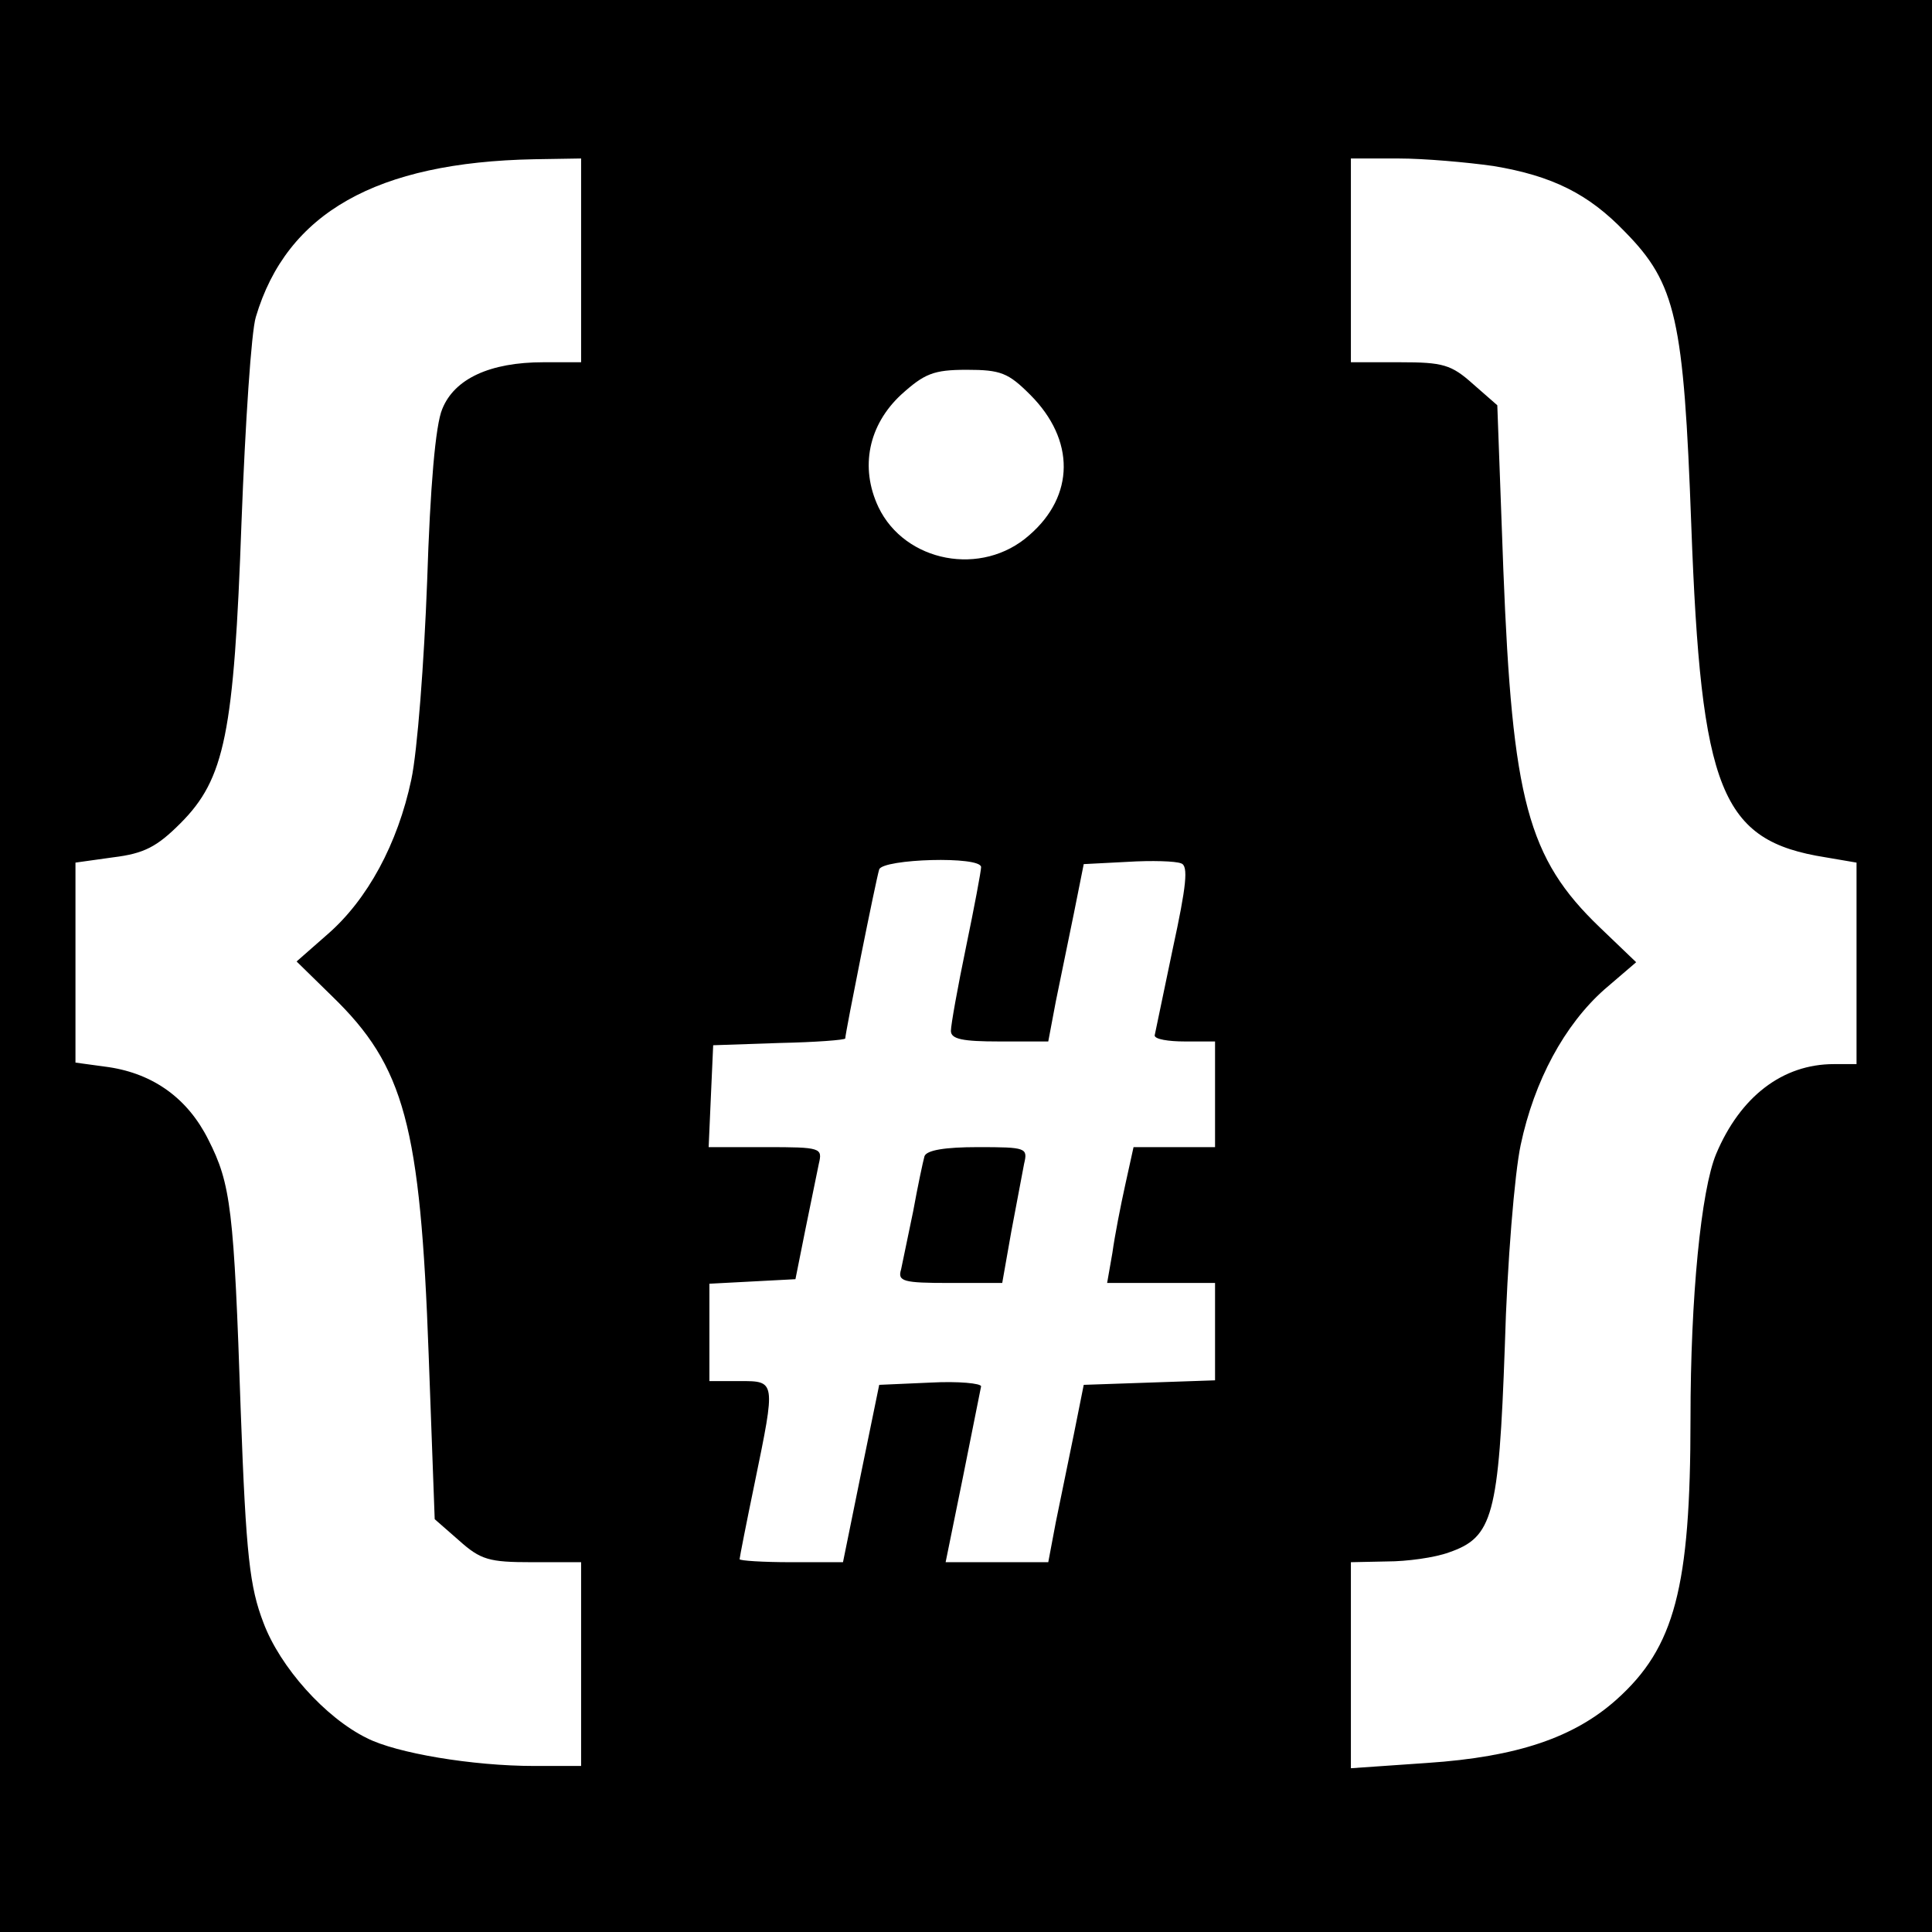 <svg xmlns="http://www.w3.org/2000/svg" width="341.333" height="341.333" viewBox="0 0 256 256" preserveAspectRatio="xMidYMid meet" xmlns:v="http://www.w3.org/1999/xlink"><title>Urban Dreamscapes</title>
<path d="M0 128v128h128 128V128 0H128 0v128zm77-93.5V48h-5c-7.1 0-11.8 2.2-13.4 6.2-.9 2.1-1.6 10.3-2 22.8-.4 10.7-1.3 22.6-2.1 26.3-1.8 8.5-5.8 15.9-11.1 20.5l-4.1 3.6L44 132c9.6 9.3 11.7 17.1 12.8 47.5l.8 21.8 3.2 2.8c2.9 2.6 4 2.9 9.7 2.9H77v13.5V234h-6.2c-8.2 0-18.3-1.7-22.2-3.7-5.5-2.7-11.5-9.4-13.7-15.3-1.8-4.7-2.3-8.8-3-28-.9-26.8-1.3-30.1-4.3-36-2.7-5.4-7.2-8.7-13.2-9.6l-4.4-.6v-13.3-13.2l5-.7c4.1-.5 5.8-1.4 8.9-4.5 5.9-5.9 7.1-11.9 8.1-39.9.5-13.1 1.3-25.3 1.9-27.2 4.1-13.8 16-20.5 36.9-20.9L77 21v13.5zM197.9 22c7.8 1.3 12.6 3.7 17.4 8.7 6.8 6.9 7.8 11.6 8.8 38.8 1.3 35.4 3.9 41.9 17.8 44.1l4.1.7v13.3V141h-3c-6.8 0-12.4 4.3-15.6 11.9-2 4.8-3.4 19-3.4 35.1 0 22.4-2.1 30.3-9.8 37.2-5.6 5-13.1 7.6-25.1 8.4l-10.1.7v-13.7V207l4.8-.1c2.6 0 6.3-.5 8.2-1.2 5.8-2 6.6-4.8 7.4-27.4.3-10.9 1.3-22.9 2.1-26.6 1.8-8.5 5.8-15.9 11.1-20.6l4.2-3.6-4.8-4.6c-9.6-9.2-11.6-16.9-12.8-47.4l-.8-21.8-3.2-2.8c-2.9-2.6-4-2.9-9.7-2.9H179V34.5 21h6.3c3.4 0 9.1.5 12.6 1zm-61.4 30.3c6 6 5.9 13.4-.1 18.6-6.3 5.6-16.5 3.6-20-3.7-2.5-5.3-1.3-10.9 3-14.9 3.1-2.8 4.3-3.3 8.7-3.3 4.5 0 5.5.4 8.4 3.3zm-6.5 62.6c0 .5-.9 5.3-2 10.6s-2 10.3-2 11.1c0 1.1 1.6 1.4 6.4 1.4h6.5l1-5.3 2.4-11.7 1.3-6.5 5.8-.3c3.2-.2 6.4-.1 7.1.2 1 .3.7 3-1.1 11.3l-2.4 11.5c0 .5 1.8.8 4 .8h4v7 7h-5.4-5.4l-1.1 5c-.6 2.7-1.4 6.8-1.7 9l-.7 4h7.2 7.1v6.5 6.4l-8.7.3-8.7.3-1.3 6.5-2.4 11.7-1 5.3h-6.8-6.8l2.3-11.3 2.4-12c0-.4-3-.7-6.7-.5l-6.8.3-2.4 11.7-2.4 11.8h-6.9c-3.7 0-6.8-.2-6.8-.4s.9-4.8 2-10.1c2.8-13.6 2.8-13.5-2-13.5h-4v-6.5-6.4l5.7-.3 5.7-.3 1.3-6.5 1.8-8.8c.5-2.1.3-2.2-7-2.2h-7.6l.3-6.8.3-6.7 8.8-.3c4.8-.1 8.7-.4 8.7-.6 0-.7 4.1-21.2 4.5-22.4.5-1.4 13.5-1.8 13.5-.3zm-7.5 38.3c-.2.7-.9 4-1.5 7.3l-1.6 7.7c-.5 1.6.3 1.8 6.4 1.8h7l1.2-6.8 1.7-9c.5-2.1.3-2.2-6.1-2.2-4.4 0-6.8.4-7.1 1.2z"/></svg>